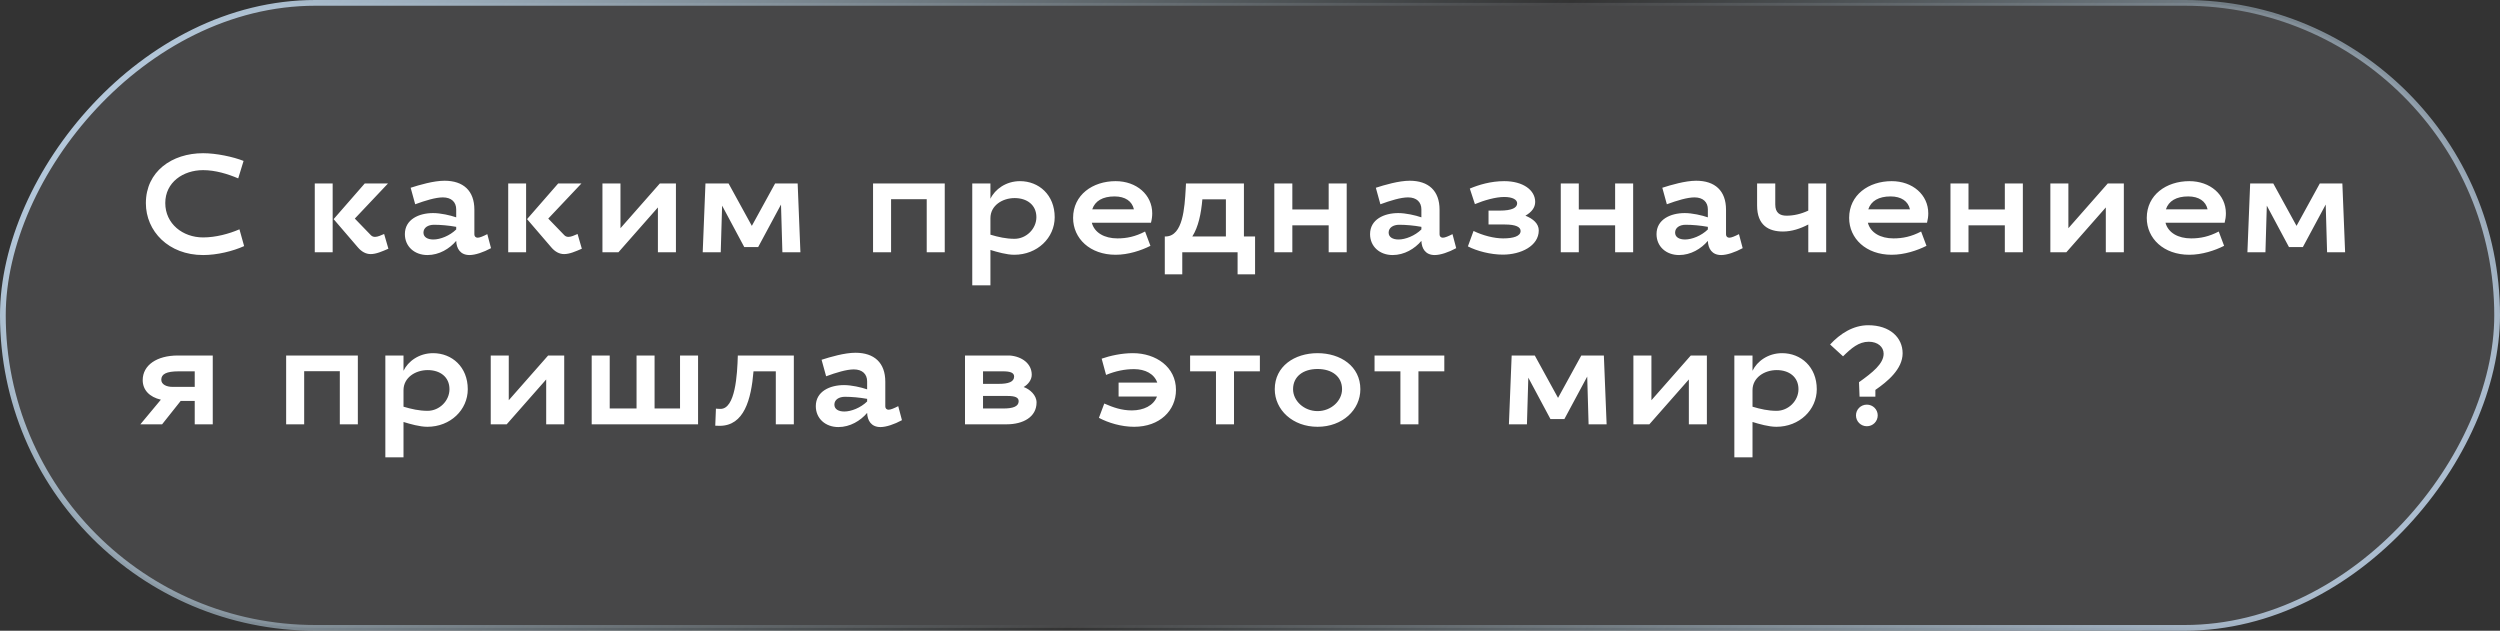 <?xml version="1.0" encoding="UTF-8"?> <svg xmlns="http://www.w3.org/2000/svg" width="218" height="55" viewBox="0 0 218 55" fill="none"><rect x="0" y="0" width="218" height="55" fill="#333333" stroke="none"/> <rect x="-0.25" y="0.25" width="217.5" height="54.5" rx="27.25" transform="matrix(-1 0 0 1 217.5 0)" fill="#808285" fill-opacity="0.26" stroke="url(#paint0_linear_44_213)" stroke-width="0.5"></rect> <path d="M21.24 14.032L20.772 15.556C19.872 15.172 18.78 14.836 17.712 14.836C15.972 14.836 14.412 15.892 14.412 17.704C14.412 19.516 15.936 20.704 17.712 20.704C18.804 20.704 19.968 20.392 20.88 19.996L21.288 21.46C20.304 21.904 18.936 22.24 17.712 22.24C14.7 22.24 12.72 20.164 12.72 17.716C12.72 14.956 14.988 13.36 17.712 13.36C18.864 13.36 20.328 13.672 21.24 14.032ZM29.008 16V22H27.448V16H29.008ZM31.204 21.568L29.092 19.108L31.804 16H33.832L30.94 19.06L32.344 20.512C32.452 20.62 32.572 20.656 32.704 20.656C32.944 20.656 33.208 20.524 33.496 20.404L33.868 21.688C33.316 21.928 32.8 22.156 32.32 22.156C31.912 22.156 31.528 21.952 31.204 21.568ZM37.765 18.58C38.413 18.58 39.265 18.772 39.781 18.952V18.256C39.781 17.632 39.373 17.212 38.617 17.212C37.993 17.212 37.081 17.488 36.205 17.812L35.809 16.372C36.553 16.132 37.813 15.76 38.761 15.76C40.405 15.76 41.365 16.636 41.365 18.28V20.44C41.365 20.62 41.485 20.728 41.653 20.728C41.833 20.728 42.145 20.596 42.493 20.416L42.817 21.64C42.157 22 41.437 22.24 40.945 22.24C40.141 22.24 39.805 21.676 39.781 21.004C39.205 21.688 38.293 22.24 37.273 22.24C36.145 22.24 35.305 21.496 35.305 20.416C35.305 19.132 36.529 18.58 37.765 18.58ZM37.789 20.884C38.389 20.884 39.217 20.56 39.781 20.008V19.78C39.121 19.66 38.425 19.6 37.849 19.6C37.321 19.6 36.925 19.852 36.925 20.284C36.925 20.68 37.285 20.884 37.789 20.884ZM45.876 16V22H44.316V16H45.876ZM48.072 21.568L45.96 19.108L48.672 16H50.7L47.808 19.06L49.212 20.512C49.32 20.62 49.44 20.656 49.572 20.656C49.812 20.656 50.076 20.524 50.364 20.404L50.736 21.688C50.184 21.928 49.668 22.156 49.188 22.156C48.78 22.156 48.396 21.952 48.072 21.568ZM53.925 22H52.533V16H54.105V19.9L57.537 16H58.941V22H57.369V18.088L53.925 22ZM69.556 16L69.796 22H68.224L68.104 17.836L66.112 21.544H64.9L62.968 17.932L62.848 22H61.276L61.516 16H63.532L65.56 19.696L67.588 16H69.556ZM82.382 16V22H80.81V17.368H77.702V22H76.13V16H82.382ZM88.945 15.796C90.588 15.796 91.969 16.996 91.969 18.94C91.969 20.74 90.457 22.216 88.441 22.216C87.781 22.216 86.953 21.976 86.365 21.796V24.88H84.781V16H86.365V17.332C86.76 16.504 87.721 15.796 88.945 15.796ZM88.477 17.272C87.409 17.272 86.365 17.92 86.365 19.024V20.464C87.049 20.668 87.721 20.824 88.465 20.824C89.496 20.824 90.373 19.948 90.373 18.94C90.373 17.86 89.544 17.272 88.477 17.272ZM97.438 20.788C98.254 20.788 98.998 20.632 99.85 20.188L100.318 21.436C99.514 21.844 98.386 22.216 97.282 22.216C95.05 22.216 93.574 20.8 93.574 19C93.574 16.996 95.278 15.796 97.282 15.796C99.106 15.796 100.474 16.984 100.474 18.604C100.474 18.868 100.438 19.144 100.366 19.42H95.206C95.434 20.296 96.31 20.788 97.438 20.788ZM97.186 17.128C96.154 17.128 95.482 17.524 95.242 18.256H98.878C98.722 17.548 98.122 17.128 97.186 17.128ZM108.47 16V20.62H109.442V23.92H107.918V22H103.094V23.92H101.57V20.62H101.678C103.154 20.56 103.298 18.124 103.394 16.456L103.418 16H108.47ZM104.846 17.38C104.738 18.628 104.498 19.792 103.97 20.62H106.898V17.38H104.846ZM117.432 16V22H115.86V19.648H112.692V22H111.12V16H112.692V18.268H115.86V16H117.432ZM121.929 18.58C122.577 18.58 123.429 18.772 123.945 18.952V18.256C123.945 17.632 123.537 17.212 122.781 17.212C122.157 17.212 121.245 17.488 120.369 17.812L119.973 16.372C120.717 16.132 121.977 15.76 122.925 15.76C124.569 15.76 125.529 16.636 125.529 18.28V20.44C125.529 20.62 125.649 20.728 125.817 20.728C125.997 20.728 126.309 20.596 126.657 20.416L126.981 21.64C126.321 22 125.601 22.24 125.109 22.24C124.305 22.24 123.969 21.676 123.945 21.004C123.369 21.688 122.457 22.24 121.437 22.24C120.309 22.24 119.469 21.496 119.469 20.416C119.469 19.132 120.693 18.58 121.929 18.58ZM121.953 20.884C122.553 20.884 123.381 20.56 123.945 20.008V19.78C123.285 19.66 122.589 19.6 122.013 19.6C121.485 19.6 121.089 19.852 121.089 20.284C121.089 20.68 121.449 20.884 121.953 20.884ZM129.8 19.576V18.364H130.784C131.852 18.364 132.296 18.112 132.296 17.728C132.296 17.416 131.912 17.176 131.168 17.176C130.424 17.176 129.416 17.464 128.612 17.8L128.168 16.444C128.936 16.12 129.992 15.796 131.168 15.796C132.812 15.796 133.868 16.576 133.868 17.608C133.868 18.112 133.544 18.508 133.016 18.808C133.7 19.084 134.18 19.504 134.18 20.092C134.18 21.448 132.62 22.204 131.048 22.204C129.992 22.204 128.78 21.892 128 21.484L128.492 20.14C129.308 20.536 130.28 20.788 131.072 20.788C131.972 20.788 132.596 20.596 132.596 20.14C132.596 19.804 132.2 19.576 131.228 19.576H129.8ZM142.411 16V22H140.839V19.648H137.671V22H136.099V16H137.671V18.268H140.839V16H142.411ZM146.909 18.58C147.557 18.58 148.409 18.772 148.925 18.952V18.256C148.925 17.632 148.517 17.212 147.761 17.212C147.137 17.212 146.225 17.488 145.349 17.812L144.953 16.372C145.697 16.132 146.957 15.76 147.905 15.76C149.549 15.76 150.509 16.636 150.509 18.28V20.44C150.509 20.62 150.629 20.728 150.797 20.728C150.977 20.728 151.289 20.596 151.637 20.416L151.961 21.64C151.301 22 150.581 22.24 150.089 22.24C149.285 22.24 148.949 21.676 148.925 21.004C148.349 21.688 147.437 22.24 146.417 22.24C145.289 22.24 144.449 21.496 144.449 20.416C144.449 19.132 145.673 18.58 146.909 18.58ZM146.933 20.884C147.533 20.884 148.361 20.56 148.925 20.008V19.78C148.265 19.66 147.569 19.6 146.993 19.6C146.465 19.6 146.069 19.852 146.069 20.284C146.069 20.68 146.429 20.884 146.933 20.884ZM155.475 20.188C154.239 20.188 153.219 19.66 153.219 17.92V16H154.803V17.836C154.803 18.556 155.199 18.808 155.787 18.808C156.399 18.808 157.047 18.664 157.683 18.364V16H159.243V22H157.683V19.576C156.999 19.936 156.243 20.188 155.475 20.188ZM165.109 20.788C165.925 20.788 166.669 20.632 167.521 20.188L167.989 21.436C167.185 21.844 166.057 22.216 164.953 22.216C162.721 22.216 161.245 20.8 161.245 19C161.245 16.996 162.949 15.796 164.953 15.796C166.777 15.796 168.145 16.984 168.145 18.604C168.145 18.868 168.109 19.144 168.037 19.42H162.877C163.105 20.296 163.981 20.788 165.109 20.788ZM164.857 17.128C163.825 17.128 163.153 17.524 162.913 18.256H166.549C166.393 17.548 165.793 17.128 164.857 17.128ZM176.393 16V22H174.821V19.648H171.653V22H170.081V16H171.653V18.268H174.821V16H176.393ZM180.183 22H178.791V16H180.363V19.9L183.795 16H185.199V22H183.627V18.088L180.183 22ZM191.062 20.788C191.878 20.788 192.622 20.632 193.474 20.188L193.942 21.436C193.138 21.844 192.01 22.216 190.906 22.216C188.674 22.216 187.198 20.8 187.198 19C187.198 16.996 188.902 15.796 190.906 15.796C192.73 15.796 194.098 16.984 194.098 18.604C194.098 18.868 194.062 19.144 193.99 19.42H188.83C189.058 20.296 189.934 20.788 191.062 20.788ZM190.81 17.128C189.778 17.128 189.106 17.524 188.866 18.256H192.502C192.346 17.548 191.746 17.128 190.81 17.128ZM204.254 16L204.494 22H202.922L202.802 17.836L200.81 21.544H199.598L197.666 17.932L197.546 22H195.974L196.214 16H198.23L200.258 19.696L202.286 16H204.254ZM16.98 37V34.96H15.756L14.136 37H12.24L14.028 34.852C13.044 34.624 12.444 34.012 12.444 33.148C12.444 31.84 13.68 31 15.504 31H18.552V37H16.98ZM14.064 33.112C14.064 33.52 14.508 33.736 15.048 33.736H16.98V32.38H15.576C14.508 32.38 14.064 32.62 14.064 33.112ZM31.204 31V37H29.632V32.368H26.524V37H24.952V31H31.204ZM37.766 30.796C39.41 30.796 40.79 31.996 40.79 33.94C40.79 35.74 39.278 37.216 37.262 37.216C36.602 37.216 35.774 36.976 35.186 36.796V39.88H33.602V31H35.186V32.332C35.582 31.504 36.542 30.796 37.766 30.796ZM37.298 32.272C36.23 32.272 35.186 32.92 35.186 34.024V35.464C35.87 35.668 36.542 35.824 37.286 35.824C38.318 35.824 39.194 34.948 39.194 33.94C39.194 32.86 38.366 32.272 37.298 32.272ZM44.184 37H42.792V31H44.364V34.9L47.796 31H49.2V37H47.628V33.088L44.184 37ZM51.595 37V31H53.167V35.62H55.507V31H57.079V35.62H59.299V31H60.871V37H51.595ZM69.222 31V37H67.65V32.38H65.706C65.501 34.84 64.889 37.132 62.754 37.132C62.597 37.132 62.526 37.132 62.37 37.12L62.429 35.632C62.574 35.644 62.621 35.656 62.825 35.656C64.121 35.656 64.29 32.692 64.338 31H69.222ZM73.598 33.58C74.246 33.58 75.098 33.772 75.614 33.952V33.256C75.614 32.632 75.206 32.212 74.45 32.212C73.826 32.212 72.914 32.488 72.038 32.812L71.642 31.372C72.386 31.132 73.646 30.76 74.594 30.76C76.238 30.76 77.198 31.636 77.198 33.28V35.44C77.198 35.62 77.318 35.728 77.486 35.728C77.666 35.728 77.978 35.596 78.326 35.416L78.65 36.64C77.99 37 77.27 37.24 76.778 37.24C75.974 37.24 75.638 36.676 75.614 36.004C75.038 36.688 74.126 37.24 73.106 37.24C71.978 37.24 71.138 36.496 71.138 35.416C71.138 34.132 72.362 33.58 73.598 33.58ZM73.622 35.884C74.222 35.884 75.05 35.56 75.614 35.008V34.78C74.954 34.66 74.258 34.6 73.682 34.6C73.154 34.6 72.758 34.852 72.758 35.284C72.758 35.68 73.118 35.884 73.622 35.884ZM84.148 37V31H88.048C89.116 31.084 89.968 31.708 89.968 32.68C89.968 33.136 89.632 33.544 89.26 33.748C89.812 33.94 90.388 34.468 90.388 35.092C90.388 36.376 89.2 37 87.784 37H84.148ZM88.828 34.984C88.828 34.648 88.492 34.528 87.868 34.528H85.72V35.62H87.508C88.312 35.62 88.828 35.452 88.828 34.984ZM88.432 32.836C88.432 32.5 88.096 32.38 87.472 32.38H85.72V33.472H87.112C87.916 33.472 88.432 33.304 88.432 32.836ZM98.789 30.796C100.793 30.796 102.545 31.996 102.545 34C102.545 35.8 101.129 37.216 98.897 37.216C97.769 37.216 96.641 36.868 95.825 36.436L96.293 35.188C97.085 35.536 97.817 35.788 98.693 35.788C99.725 35.788 100.589 35.368 100.889 34.576H97.541V33.364H100.913C100.649 32.596 99.857 32.188 98.885 32.188C98.069 32.188 97.277 32.356 96.449 32.692L96.065 31.276C96.785 31.024 97.793 30.796 98.789 30.796ZM103.777 32.38V31H109.861V32.38H107.605V37H106.033V32.38H103.777ZM114.891 30.796C116.895 30.796 118.623 31.936 118.623 33.94C118.623 35.74 117.063 37.216 114.891 37.216C112.719 37.216 111.159 35.74 111.159 33.94C111.159 31.936 112.887 30.796 114.891 30.796ZM114.891 32.176C113.643 32.176 112.755 32.824 112.755 33.94C112.755 34.948 113.703 35.848 114.891 35.848C116.079 35.848 117.027 34.948 117.027 33.94C117.027 32.824 116.139 32.176 114.891 32.176ZM119.86 32.38V31H125.944V32.38H123.688V37H122.116V32.38H119.86ZM139.857 31L140.097 37H138.525L138.405 32.836L136.413 36.544H135.201L133.269 32.932L133.149 37H131.577L131.817 31H133.833L135.861 34.696L137.889 31H139.857ZM143.824 37H142.432V31H144.004V34.9L147.436 31H148.84V37H147.268V33.088L143.824 37ZM155.399 30.796C157.043 30.796 158.423 31.996 158.423 33.94C158.423 35.74 156.911 37.216 154.895 37.216C154.235 37.216 153.407 36.976 152.819 36.796V39.88H151.235V31H152.819V32.332C153.215 31.504 154.175 30.796 155.399 30.796ZM154.931 32.272C153.863 32.272 152.819 32.92 152.819 34.024V35.464C153.503 35.668 154.175 35.824 154.919 35.824C155.951 35.824 156.827 34.948 156.827 33.94C156.827 32.86 155.999 32.272 154.931 32.272ZM162.957 29.8C162.081 29.8 161.433 30.364 160.713 31.072L159.585 30.04C160.461 29.092 161.601 28.36 162.909 28.36C164.805 28.36 165.909 29.44 165.909 30.808C165.909 32.188 164.577 33.28 163.533 34V34.588H162.153L162.105 33.328C163.281 32.488 164.253 31.72 164.253 30.844C164.253 30.256 163.749 29.8 162.957 29.8ZM161.841 36.22C161.841 35.704 162.261 35.284 162.789 35.284C163.317 35.284 163.737 35.704 163.737 36.22C163.737 36.748 163.317 37.168 162.789 37.168C162.261 37.168 161.841 36.748 161.841 36.22Z" fill="white"></path> <defs> <linearGradient id="paint0_linear_44_213" x1="173.719" y1="-36.822" x2="27.305" y2="80.993" gradientUnits="userSpaceOnUse"> <stop stop-color="#B5C9DC"></stop> <stop offset="0.51" stop-color="#B5D0DC" stop-opacity="0"></stop> <stop offset="1" stop-color="#B5C7DC"></stop> </linearGradient> </defs> </svg> 